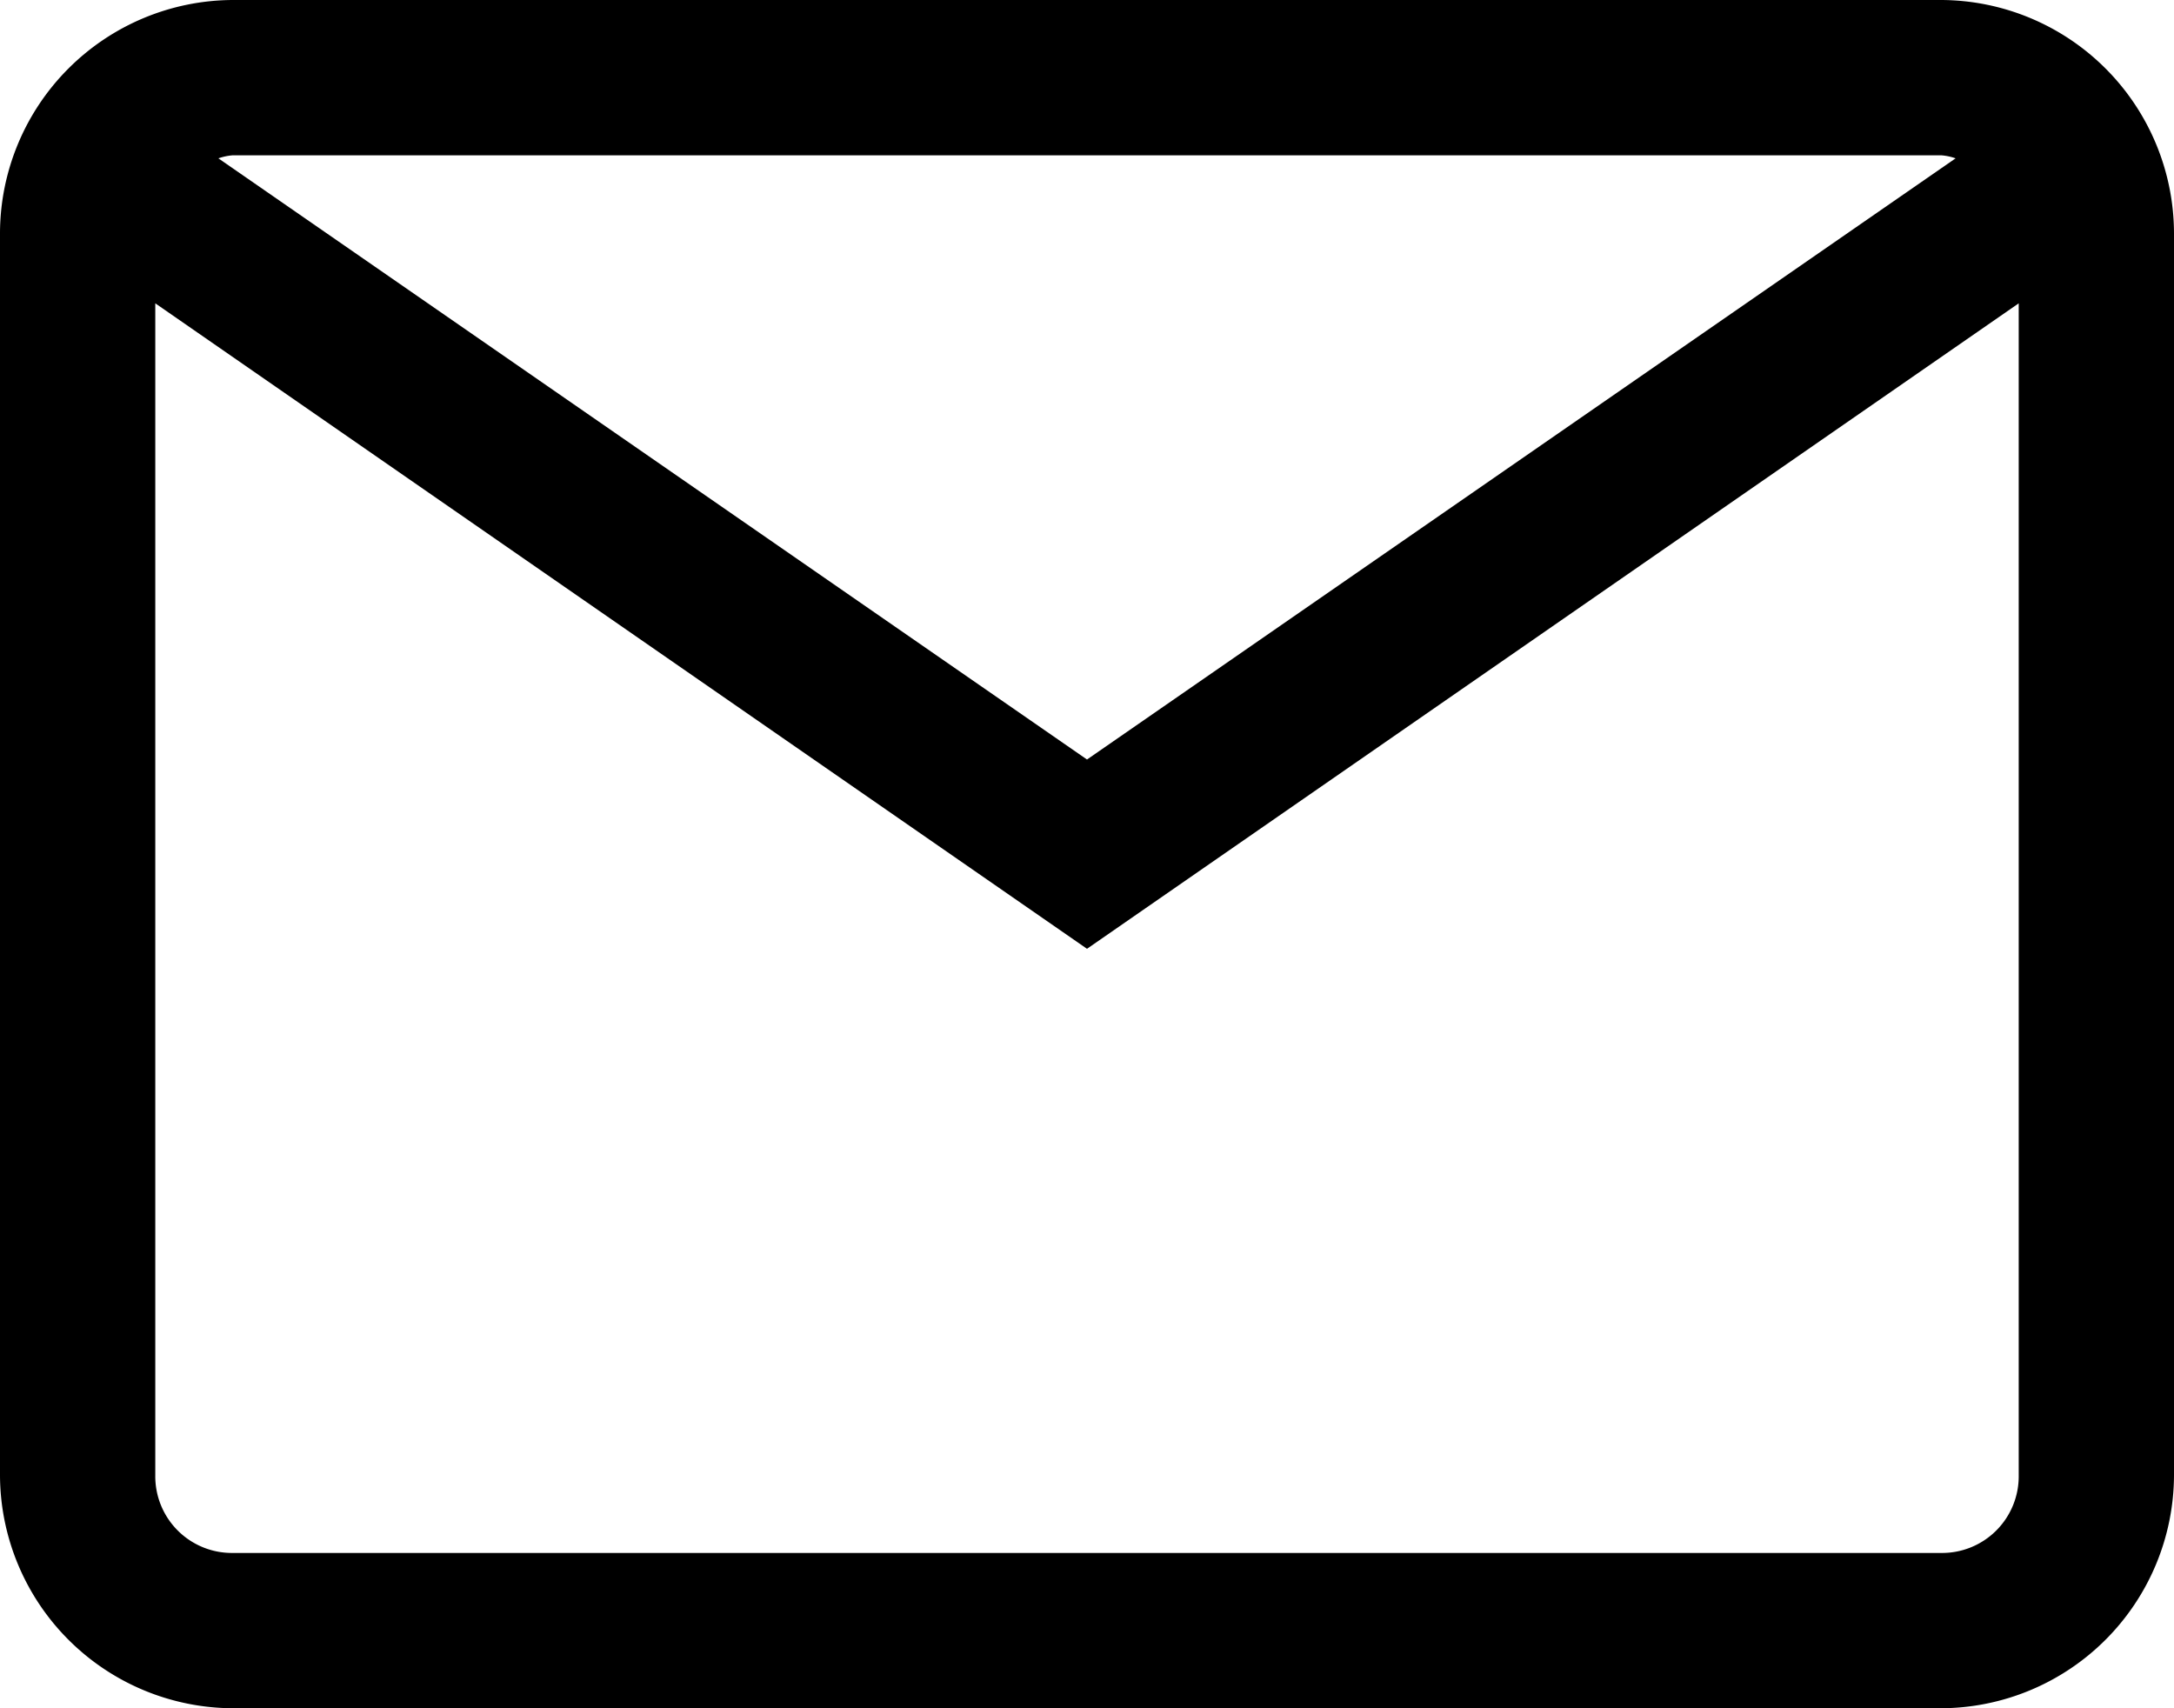 <svg id="surface1" xmlns="http://www.w3.org/2000/svg" width="35" height="27.5" viewBox="0 0 35 27.5">
  <path id="Path_34" data-name="Path 34" d="M4.75,2A3.764,3.764,0,0,0,1,5.75v20A3.764,3.764,0,0,0,4.75,29.5h27.5A3.764,3.764,0,0,0,36,25.75v-20A3.764,3.764,0,0,0,32.25,2Zm0,2.5h27.5a.909.909,0,0,1,.234.049L18.5,14.227,4.516,4.549A.909.909,0,0,1,4.75,4.5ZM3.5,6.883l15,10.391,15-10.391V25.75A1.234,1.234,0,0,1,32.25,27H4.75A1.234,1.234,0,0,1,3.5,25.75Z" transform="translate(-1 -2)"/>
</svg>
